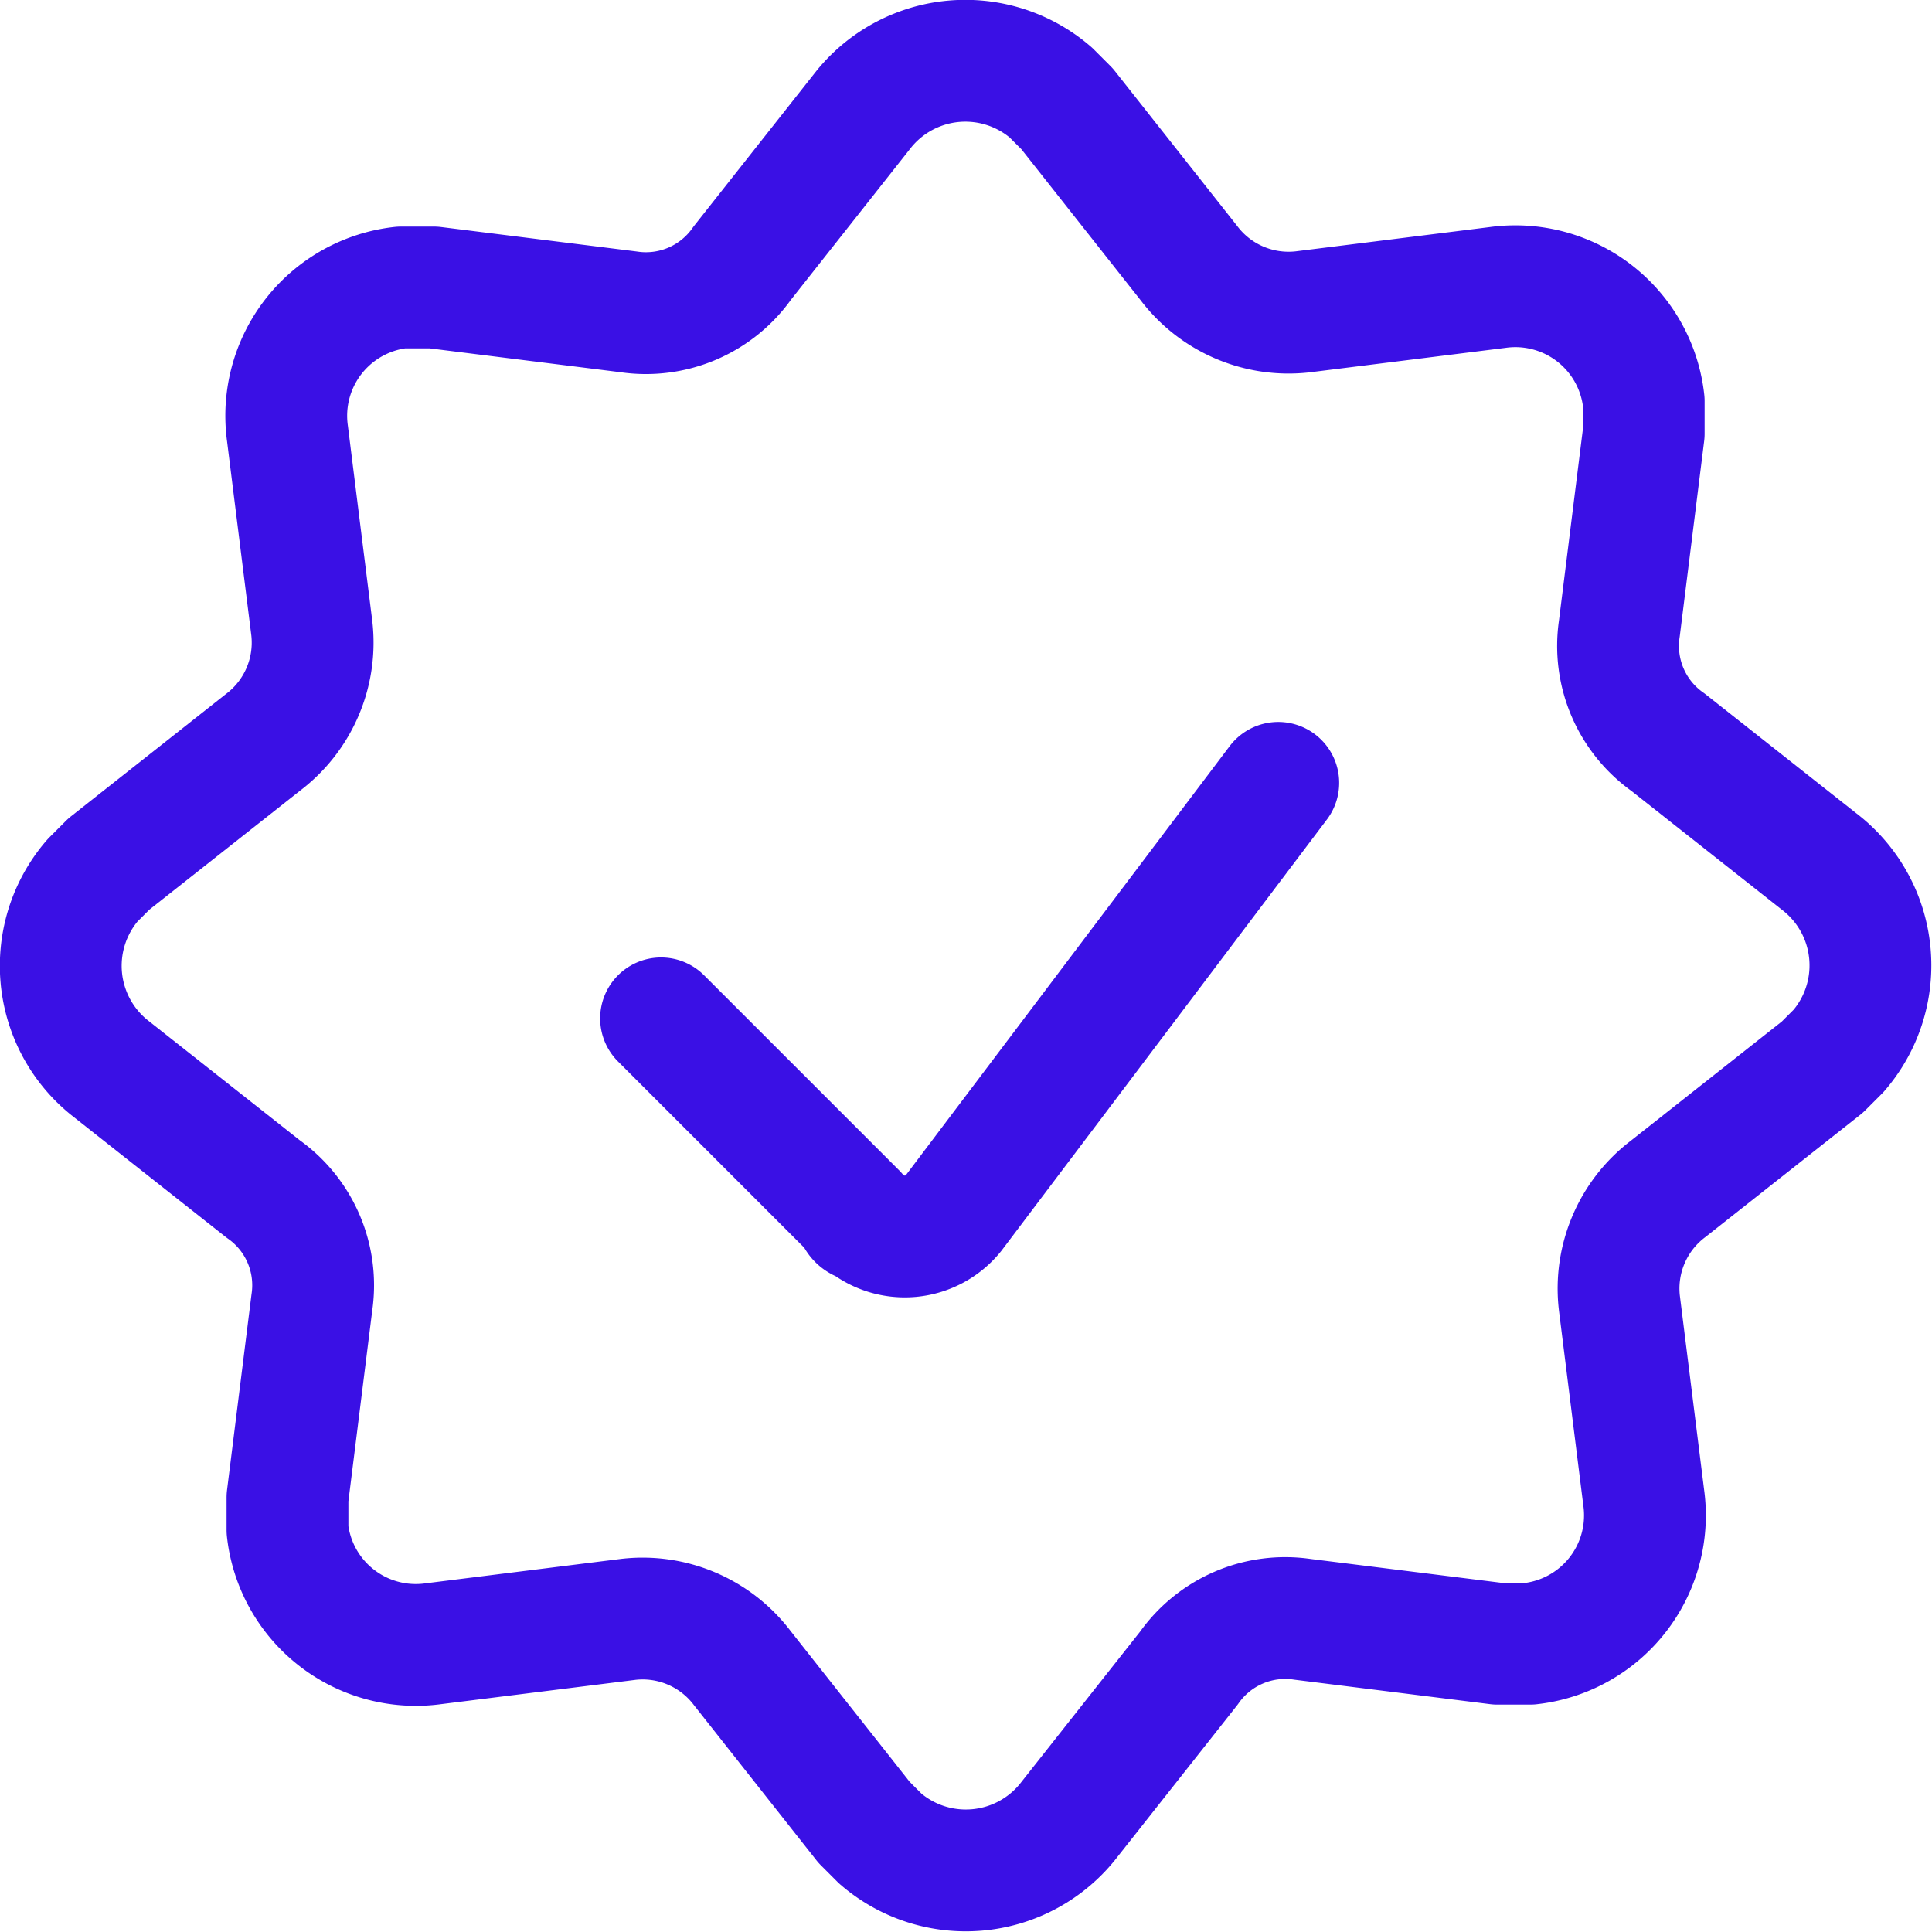 <?xml version="1.0" encoding="utf-8"?><svg xmlns="http://www.w3.org/2000/svg" viewBox="0 0 23.79 23.79"><g id="a1d10565-059d-40b4-b32d-69ccf7bf3a82" data-name="Layer 2"><g id="bd969513-a0b4-413c-a1e6-49ca9d9dabd0" data-name="Layer 1"><path d="M15.74,9.64l-4,5.3a.77.77,0,0,1-1.1.1.1.1,0,0,1-.1-.1l-2.4-2.4" fill="none" stroke="#3a10e5" stroke-linecap="round" stroke-linejoin="round" stroke-width="1.5"/><path d="M10.64,1.34a1.61,1.61,0,0,1,2.3-.2l.2.2,1.5,1.9a1.54,1.54,0,0,0,1.4.6l2.4-.3a1.59,1.59,0,0,1,1.8,1.4v.4l-.3,2.4a1.45,1.45,0,0,0,.6,1.4l1.9,1.5a1.61,1.61,0,0,1,.2,2.3l-.2.2-1.9,1.5a1.54,1.54,0,0,0-.6,1.4l.3,2.4a1.59,1.59,0,0,1-1.4,1.8h-.4l-2.4-.3a1.45,1.45,0,0,0-1.4.6l-1.5,1.9a1.61,1.61,0,0,1-2.3.2l-.2-.2-1.5-1.9a1.54,1.54,0,0,0-1.4-.6l-2.4.3a1.59,1.59,0,0,1-1.8-1.4v-.4l.3-2.4a1.45,1.45,0,0,0-.6-1.4l-1.9-1.5a1.61,1.61,0,0,1-.2-2.3l.2-.2,1.9-1.5a1.54,1.54,0,0,0,.6-1.4l-.3-2.4a1.59,1.59,0,0,1,1.4-1.8h.4l2.4.3a1.45,1.45,0,0,0,1.4-.6Z" fill="none" stroke="#3a10e5" stroke-linecap="round" stroke-linejoin="round" stroke-width="1.5"/></g></g></svg>